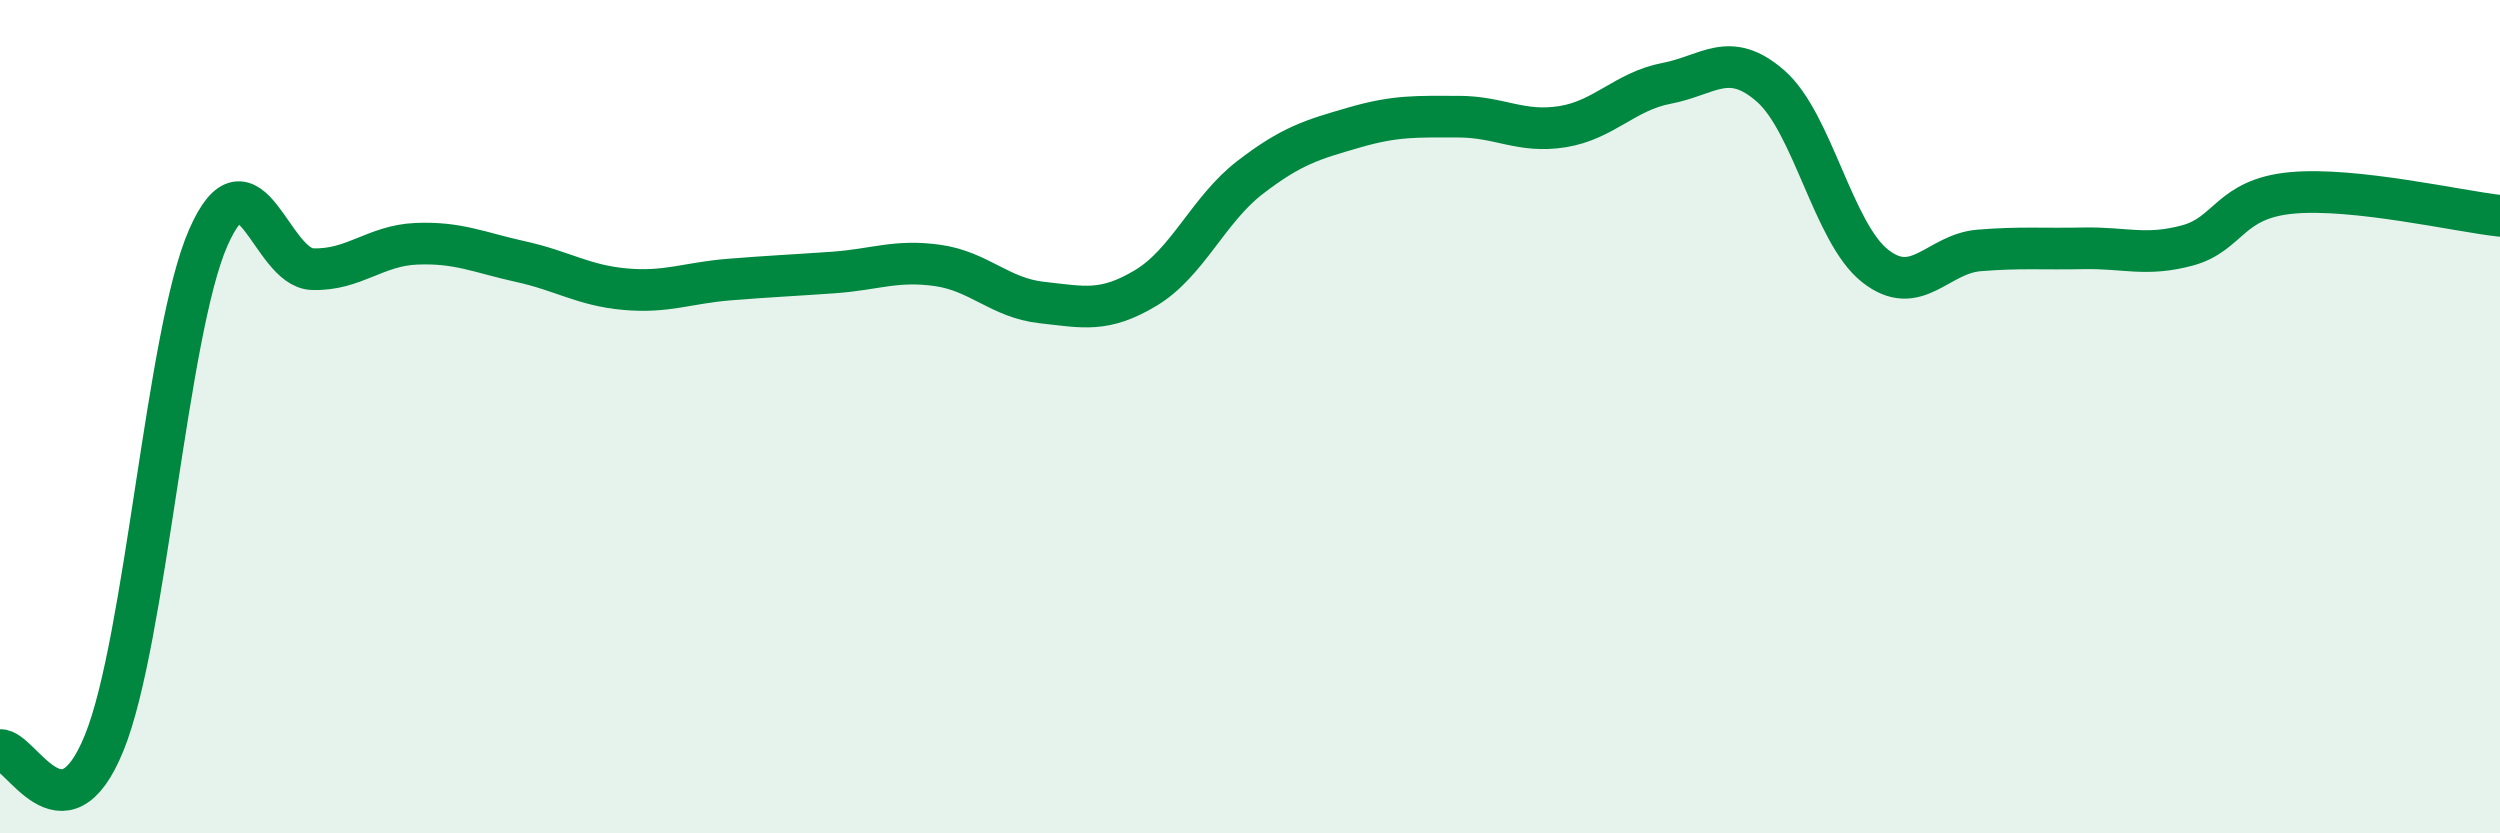 
    <svg width="60" height="20" viewBox="0 0 60 20" xmlns="http://www.w3.org/2000/svg">
      <path
        d="M 0,18 C 0.5,17.97 1.5,20.29 2.5,17.83 C 3.5,15.37 4,7.97 5,5.7 C 6,3.43 6.5,6.43 7.5,6.46 C 8.5,6.49 9,5.89 10,5.85 C 11,5.81 11.5,6.06 12.5,6.28 C 13.5,6.5 14,6.85 15,6.94 C 16,7.03 16.5,6.79 17.5,6.71 C 18.5,6.63 19,6.61 20,6.54 C 21,6.47 21.5,6.23 22.5,6.37 C 23.5,6.51 24,7.15 25,7.26 C 26,7.37 26.5,7.51 27.5,6.91 C 28.5,6.31 29,5.03 30,4.26 C 31,3.49 31.5,3.35 32.5,3.06 C 33.5,2.77 34,2.8 35,2.8 C 36,2.8 36.5,3.2 37.5,3.04 C 38.5,2.88 39,2.19 40,2 C 41,1.81 41.5,1.19 42.5,2.07 C 43.5,2.95 44,5.59 45,6.38 C 46,7.17 46.5,6.09 47.5,6.01 C 48.5,5.93 49,5.98 50,5.96 C 51,5.94 51.5,6.16 52.5,5.89 C 53.5,5.62 53.5,4.77 55,4.63 C 56.5,4.49 59,5.07 60,5.18L60 20L0 20Z"
        fill="#008740"
        opacity="0.1"
        stroke-linecap="round"
        stroke-linejoin="round"
      />
      <path
        d="M 0,18 C 0.5,17.97 1.5,20.29 2.5,17.83 C 3.5,15.37 4,7.97 5,5.7 C 6,3.43 6.5,6.43 7.5,6.46 C 8.5,6.49 9,5.89 10,5.85 C 11,5.81 11.5,6.06 12.5,6.28 C 13.5,6.5 14,6.85 15,6.94 C 16,7.03 16.5,6.79 17.5,6.71 C 18.5,6.63 19,6.61 20,6.54 C 21,6.47 21.5,6.23 22.5,6.37 C 23.5,6.51 24,7.15 25,7.26 C 26,7.37 26.5,7.51 27.5,6.91 C 28.5,6.31 29,5.03 30,4.26 C 31,3.49 31.5,3.35 32.5,3.06 C 33.5,2.77 34,2.8 35,2.8 C 36,2.8 36.5,3.2 37.5,3.04 C 38.5,2.88 39,2.19 40,2 C 41,1.81 41.5,1.19 42.5,2.07 C 43.5,2.95 44,5.59 45,6.38 C 46,7.17 46.5,6.09 47.5,6.01 C 48.5,5.93 49,5.98 50,5.96 C 51,5.94 51.5,6.16 52.5,5.89 C 53.5,5.62 53.5,4.77 55,4.63 C 56.5,4.49 59,5.07 60,5.18"
        stroke="#008740"
        stroke-width="1"
        fill="none"
        stroke-linecap="round"
        stroke-linejoin="round"
      />
    </svg>
  